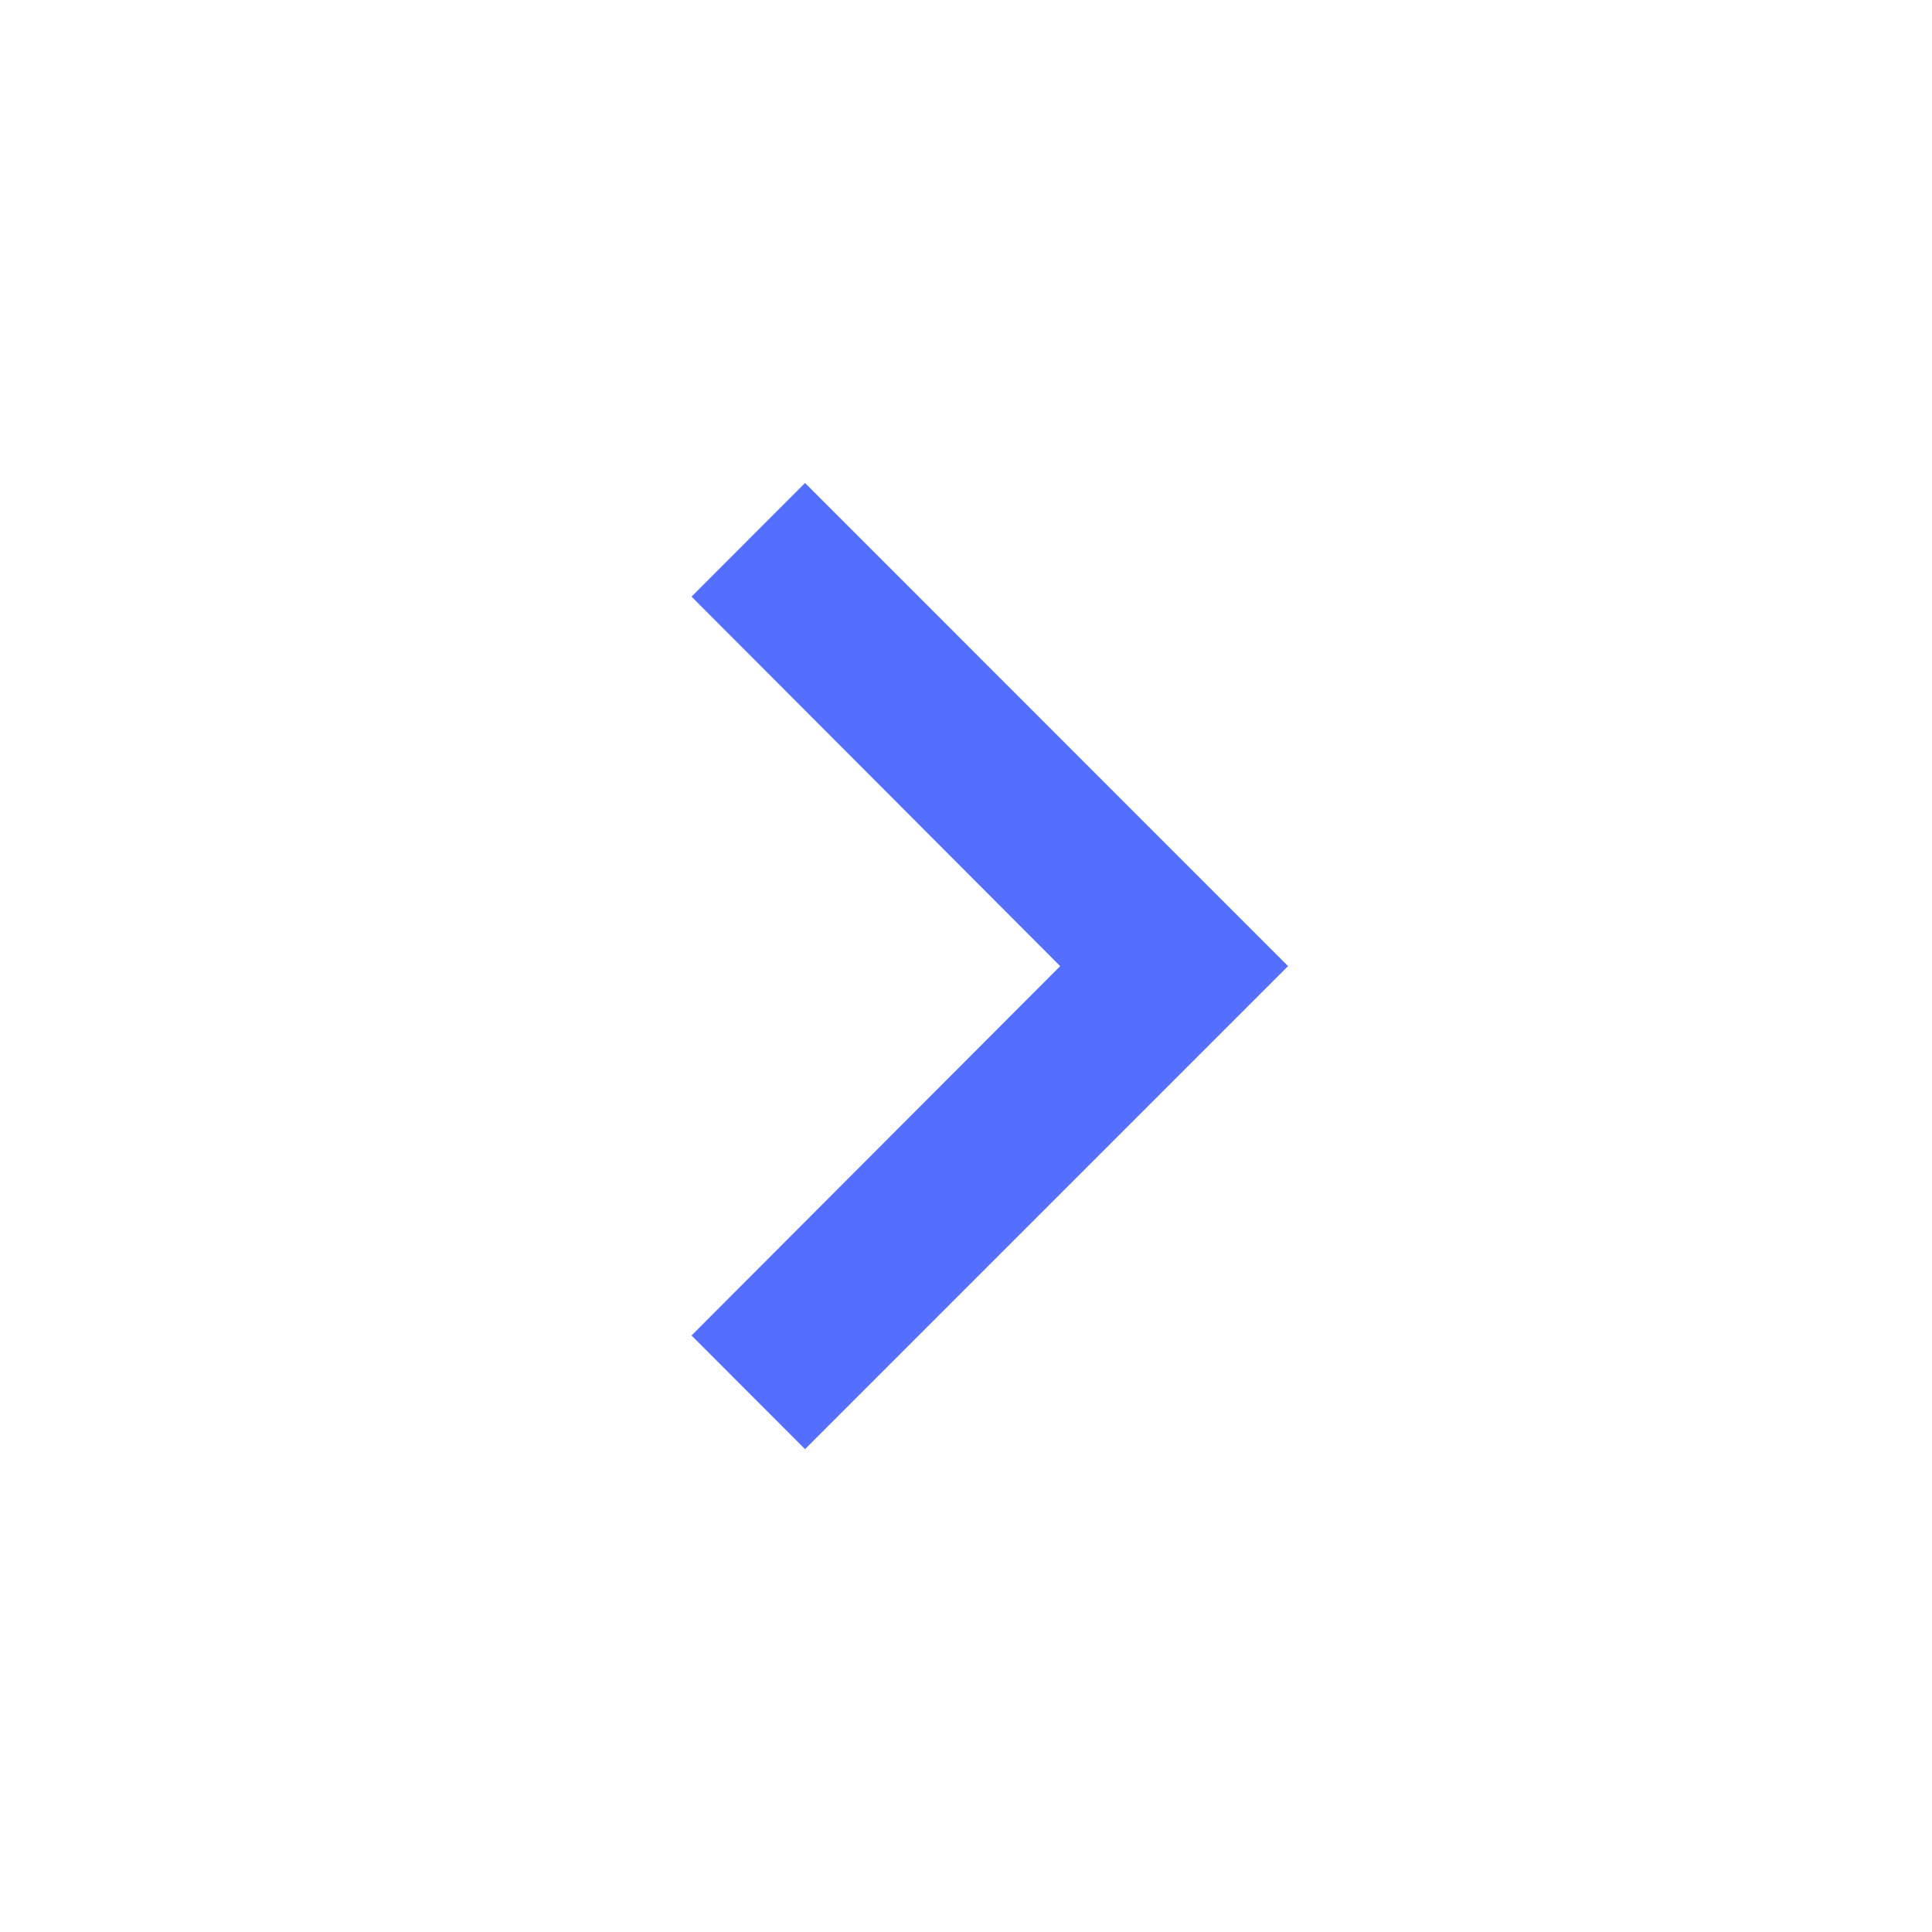 <svg width="16" height="16" viewBox="0 0 16 16" fill="none" xmlns="http://www.w3.org/2000/svg">
<g clip-path="url(#clip0_33_22)">
<path d="M6.667 4L5.727 4.941L8.78 8.001L5.727 11.06L6.667 12.001L10.667 8.001L6.667 4Z" fill="#546FFF"/>
</g>
<defs>
<clipPath id="clip0_33_22">
<rect width="16" height="16" fill="white" transform="translate(0 0.001)"/>
</clipPath>
</defs>
</svg>
